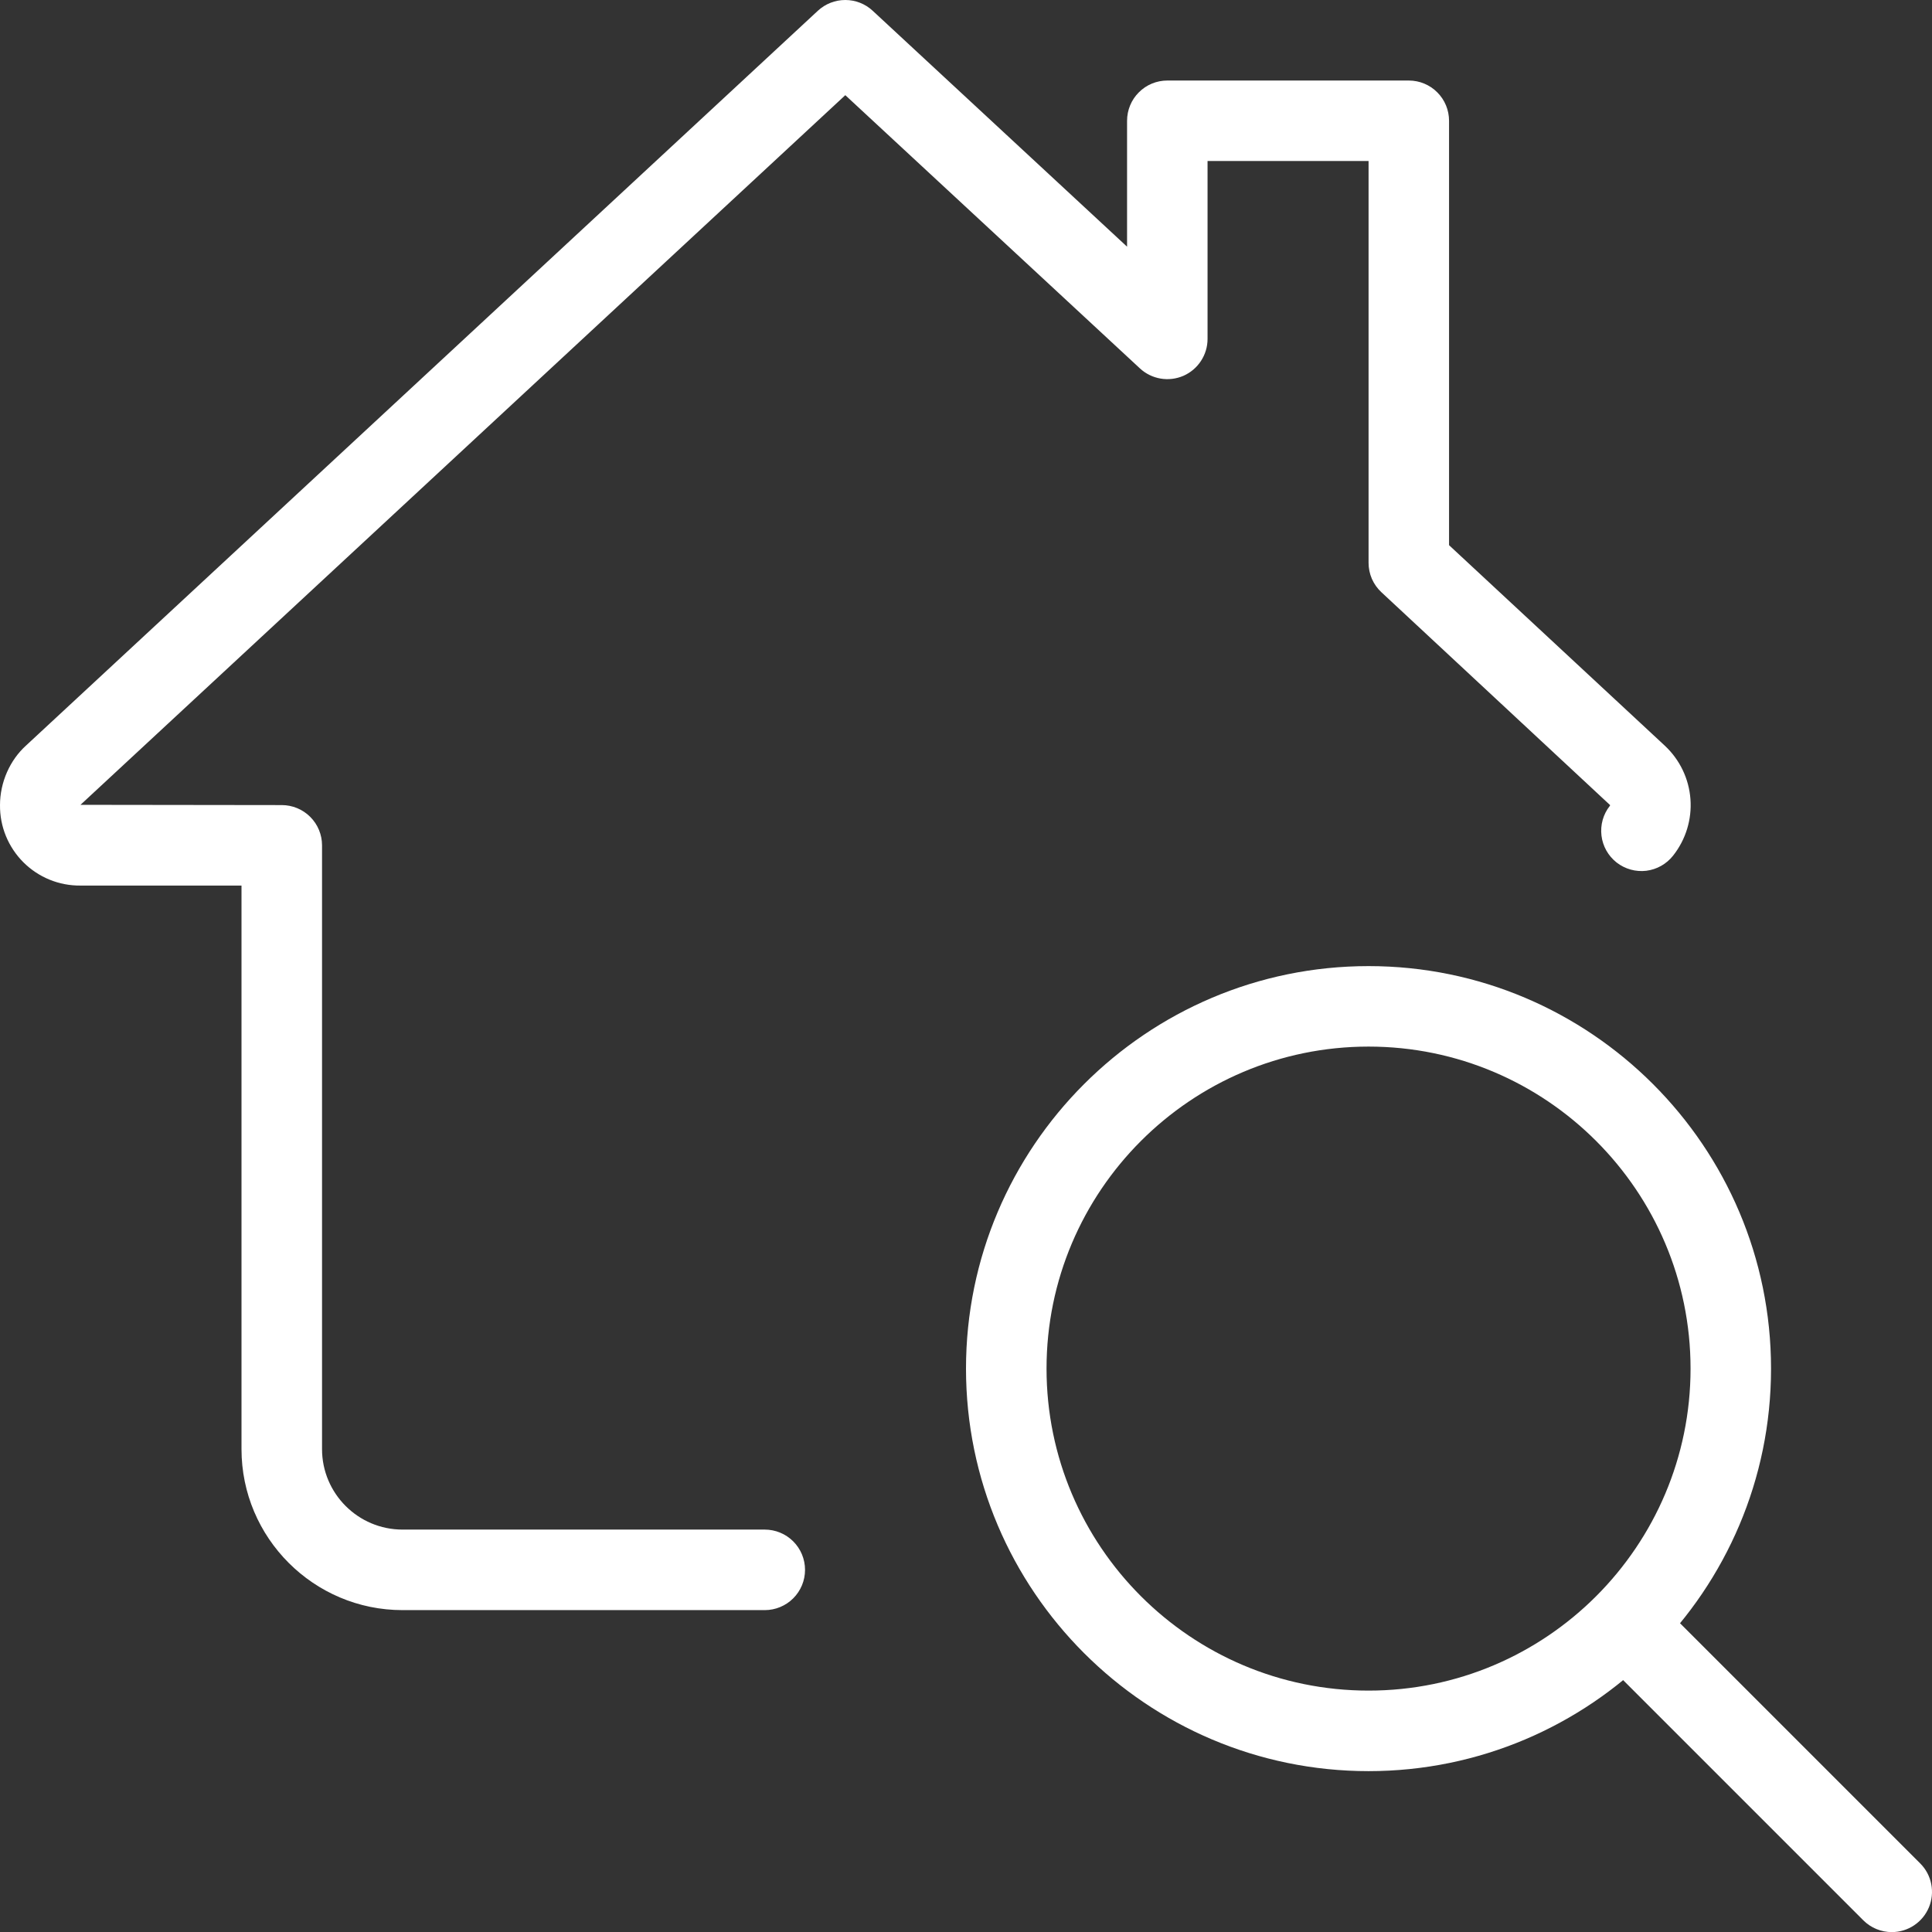 <svg width="38" height="38" viewBox="0 0 38 38" fill="none" xmlns="http://www.w3.org/2000/svg">
<rect x="0" y="0" width="38" height="38" fill="#333333" stroke="none"/>
<path d="M26.918 34.836C22.552 34.836 19 31.284 19 26.919C19 22.553 22.552 19.002 26.918 19.002C31.283 19.002 34.834 22.553 34.834 26.919C34.834 31.284 31.283 34.836 26.918 34.836ZM26.918 20.585C23.424 20.585 20.584 23.425 20.584 26.919C20.584 30.412 23.424 33.252 26.918 33.252C30.41 33.252 33.251 30.412 33.251 26.919C33.251 23.425 30.41 20.585 26.918 20.585Z" fill="white"/>
<path d="M37.21 38.002C37 38.002 36.798 37.919 36.65 37.771L31.792 32.913C31.647 32.764 31.568 32.564 31.569 32.356C31.571 32.149 31.654 31.95 31.801 31.803C31.948 31.657 32.147 31.573 32.354 31.572C32.562 31.57 32.762 31.65 32.911 31.794L37.769 36.652C37.879 36.762 37.955 36.903 37.985 37.057C38.015 37.21 38 37.369 37.94 37.513C37.88 37.658 37.779 37.781 37.649 37.868C37.519 37.955 37.366 38.002 37.21 38.002ZM15.042 31.669H7.917C6.171 31.669 4.75 30.248 4.75 28.502V17.418H1.583C1.375 17.42 1.168 17.381 0.975 17.302C0.782 17.223 0.607 17.107 0.459 16.959C0.312 16.812 0.195 16.636 0.116 16.443C0.037 16.25 -0.002 16.043 8.07968e-05 15.835C8.07968e-05 15.39 0.193 14.95 0.516 14.66L16.087 0.211C16.234 0.075 16.426 0 16.626 0C16.826 0 17.018 0.075 17.164 0.211L22.168 4.852V2.376C22.168 2.166 22.251 1.964 22.4 1.816C22.548 1.667 22.75 1.584 22.959 1.584H27.71C27.92 1.584 28.121 1.667 28.269 1.816C28.418 1.964 28.501 2.166 28.501 2.376V10.723L32.746 14.668C33.039 14.942 33.219 15.316 33.249 15.717C33.279 16.117 33.157 16.514 32.908 16.829C32.778 16.994 32.589 17.101 32.38 17.127C32.172 17.152 31.962 17.093 31.796 16.964C31.631 16.834 31.524 16.644 31.499 16.436C31.474 16.227 31.532 16.017 31.662 15.852C31.668 15.846 31.668 15.843 31.668 15.835L27.17 11.648C27.09 11.574 27.027 11.484 26.983 11.385C26.94 11.285 26.918 11.177 26.918 11.069V3.167H23.751V6.667C23.751 6.821 23.706 6.971 23.621 7.1C23.537 7.229 23.417 7.33 23.276 7.392C23.134 7.453 22.979 7.472 22.827 7.446C22.675 7.42 22.534 7.351 22.421 7.246L16.626 1.872L1.583 15.83L5.542 15.835C5.752 15.835 5.953 15.918 6.102 16.067C6.25 16.215 6.334 16.416 6.334 16.626V28.502C6.334 29.374 7.043 30.085 7.917 30.085H15.042C15.252 30.085 15.454 30.169 15.602 30.317C15.751 30.466 15.834 30.667 15.834 30.877C15.834 31.087 15.751 31.288 15.602 31.437C15.454 31.585 15.252 31.669 15.042 31.669Z" fill="white"/>
</svg>
